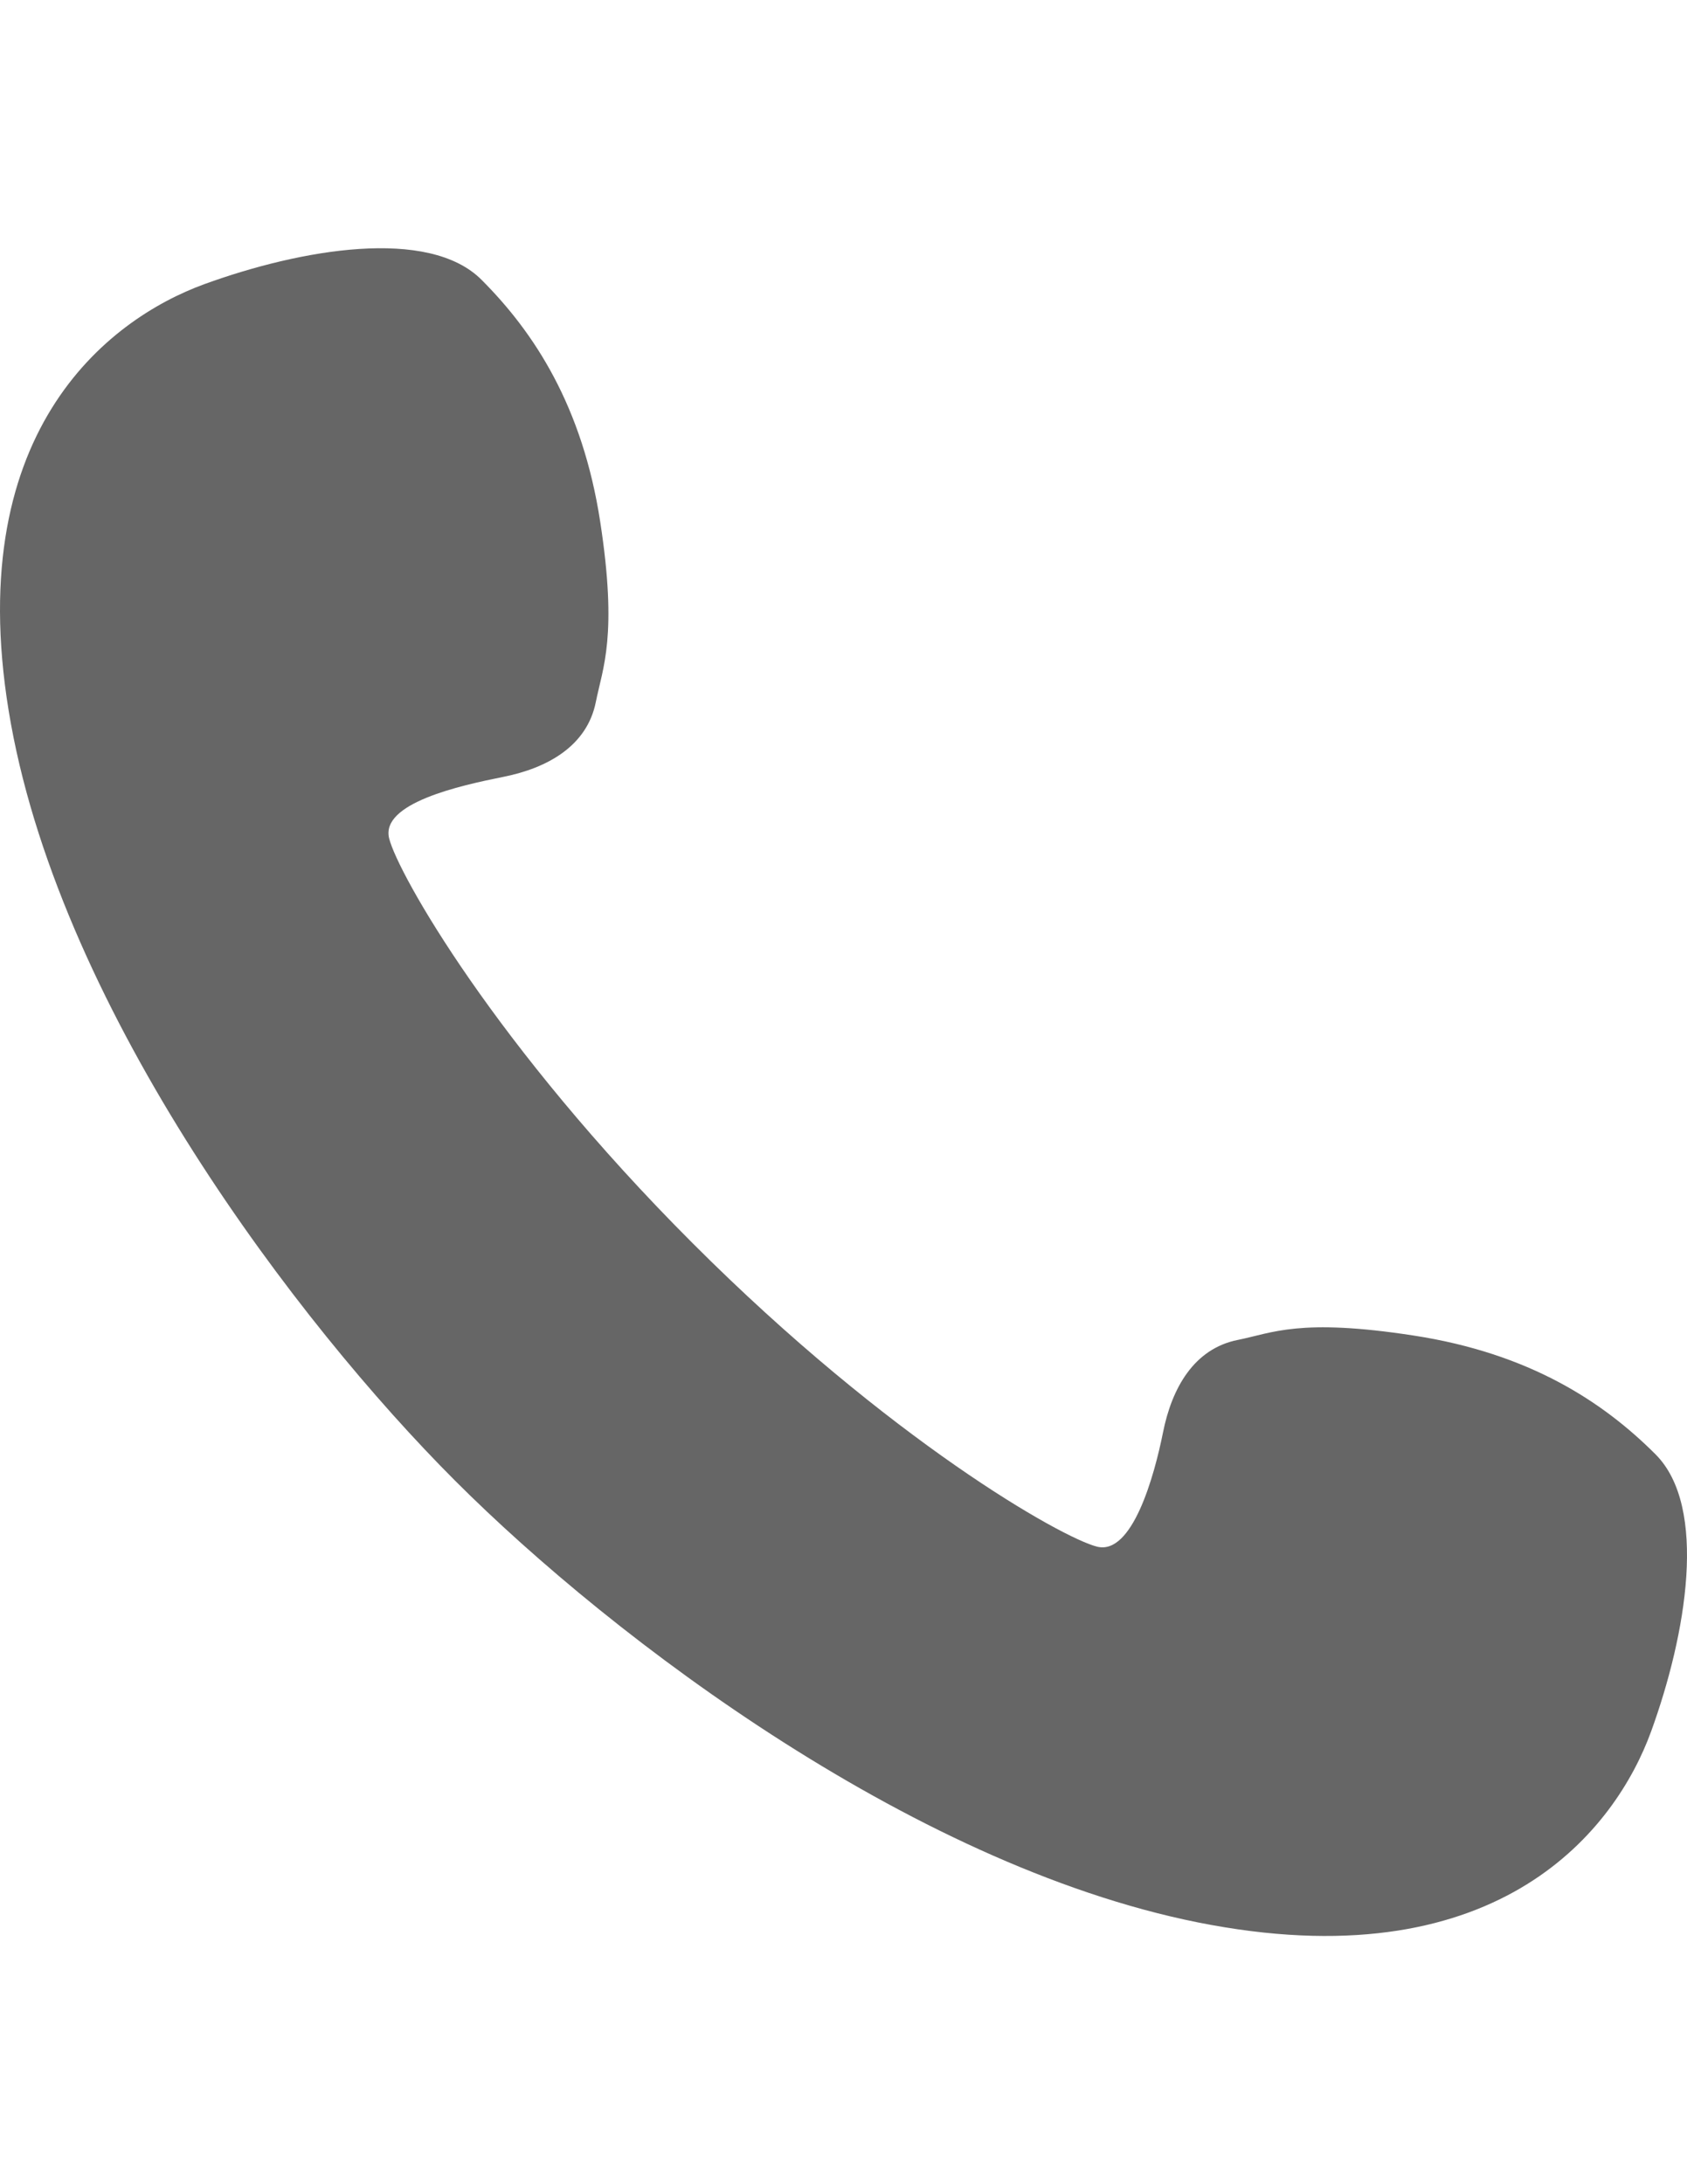 <?xml version="1.0" encoding="utf-8"?>
<!-- Generator: Adobe Illustrator 16.0.0, SVG Export Plug-In . SVG Version: 6.00 Build 0)  -->
<!DOCTYPE svg PUBLIC "-//W3C//DTD SVG 1.1//EN" "http://www.w3.org/Graphics/SVG/1.1/DTD/svg11.dtd">
<svg version="1.1" id="_x32_" xmlns="http://www.w3.org/2000/svg" xmlns:xlink="http://www.w3.org/1999/xlink" x="0px" y="0px"
	 width="612px" height="792px" viewBox="0 0 612 792" enable-background="new 0 0 612 792" xml:space="preserve">
<g>
	<path fill="#666666" d="M600.571,527.336c-19.145-19.145-45.838-36.616-87.735-43.062c-41.458-6.397-51.273-0.914-63.796,1.59
		c-15.953,3.182-23.928,17.53-27.12,33.495c-3.193,15.953-11.169,44.663-23.94,41.47c-12.748-3.181-75.071-38.396-146.736-110.06
		C179.567,379.106,144.35,316.781,141.17,304.01c-3.181-12.759,25.531-19.134,41.482-22.326
		c15.953-3.192,30.301-11.168,33.494-27.119c2.505-12.51,7.976-23.929,1.591-65.398c-6.445-41.896-23.939-68.603-43.073-87.734
		c-19.145-19.132-65.397-11.169-100.493,1.59S-15.155,157.25,3.978,262.538c19.144,105.278,103.686,216.942,161.121,274.374
		c57.421,57.423,169.085,141.965,274.363,161.098c105.277,19.144,146.759-35.085,159.52-70.182
		C611.741,592.734,619.716,546.482,600.571,527.336z"/>
</g>
</svg>

